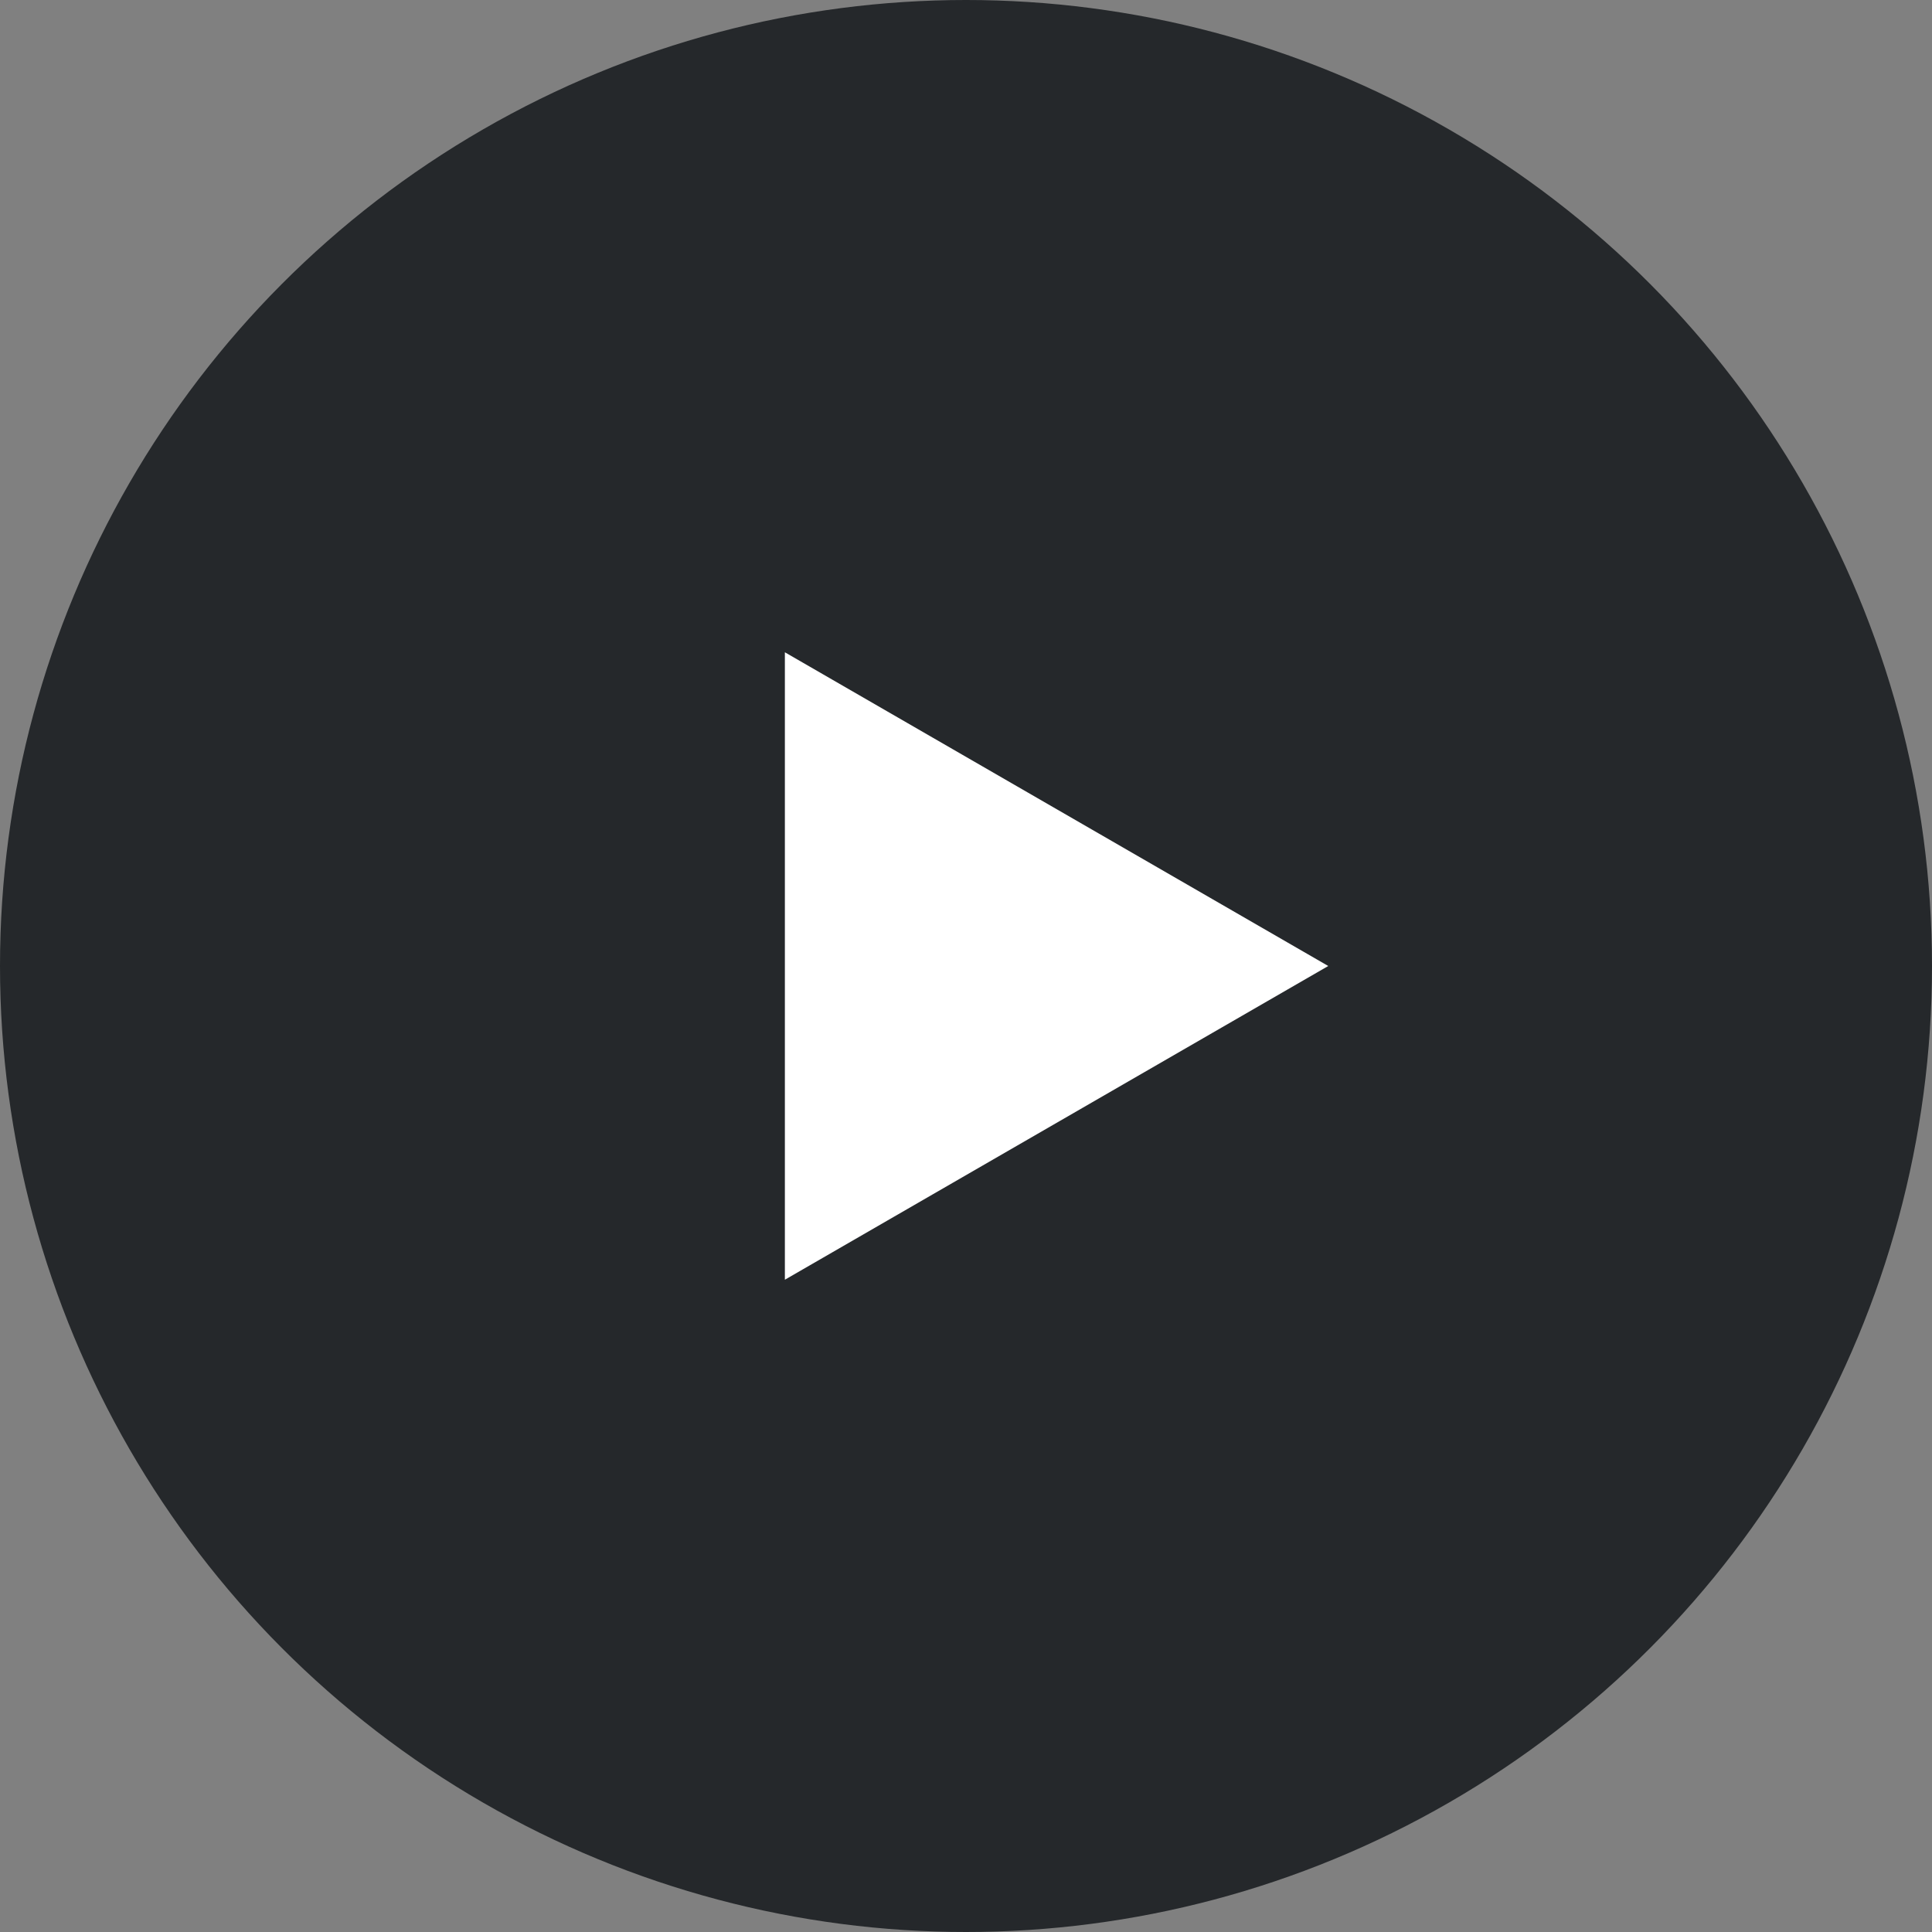 <?xml version="1.0" encoding="UTF-8"?> <svg xmlns="http://www.w3.org/2000/svg" width="60" height="60" viewBox="0 0 60 60" fill="none"><rect x="0" y="0" width="60" height="60" fill="#808080" stroke="none"/><circle cx="30" cy="30" r="30" fill="#25282B"></circle><path d="M41.25 30L24.375 39.743L24.375 20.257L41.25 30Z" fill="white"></path></svg> 